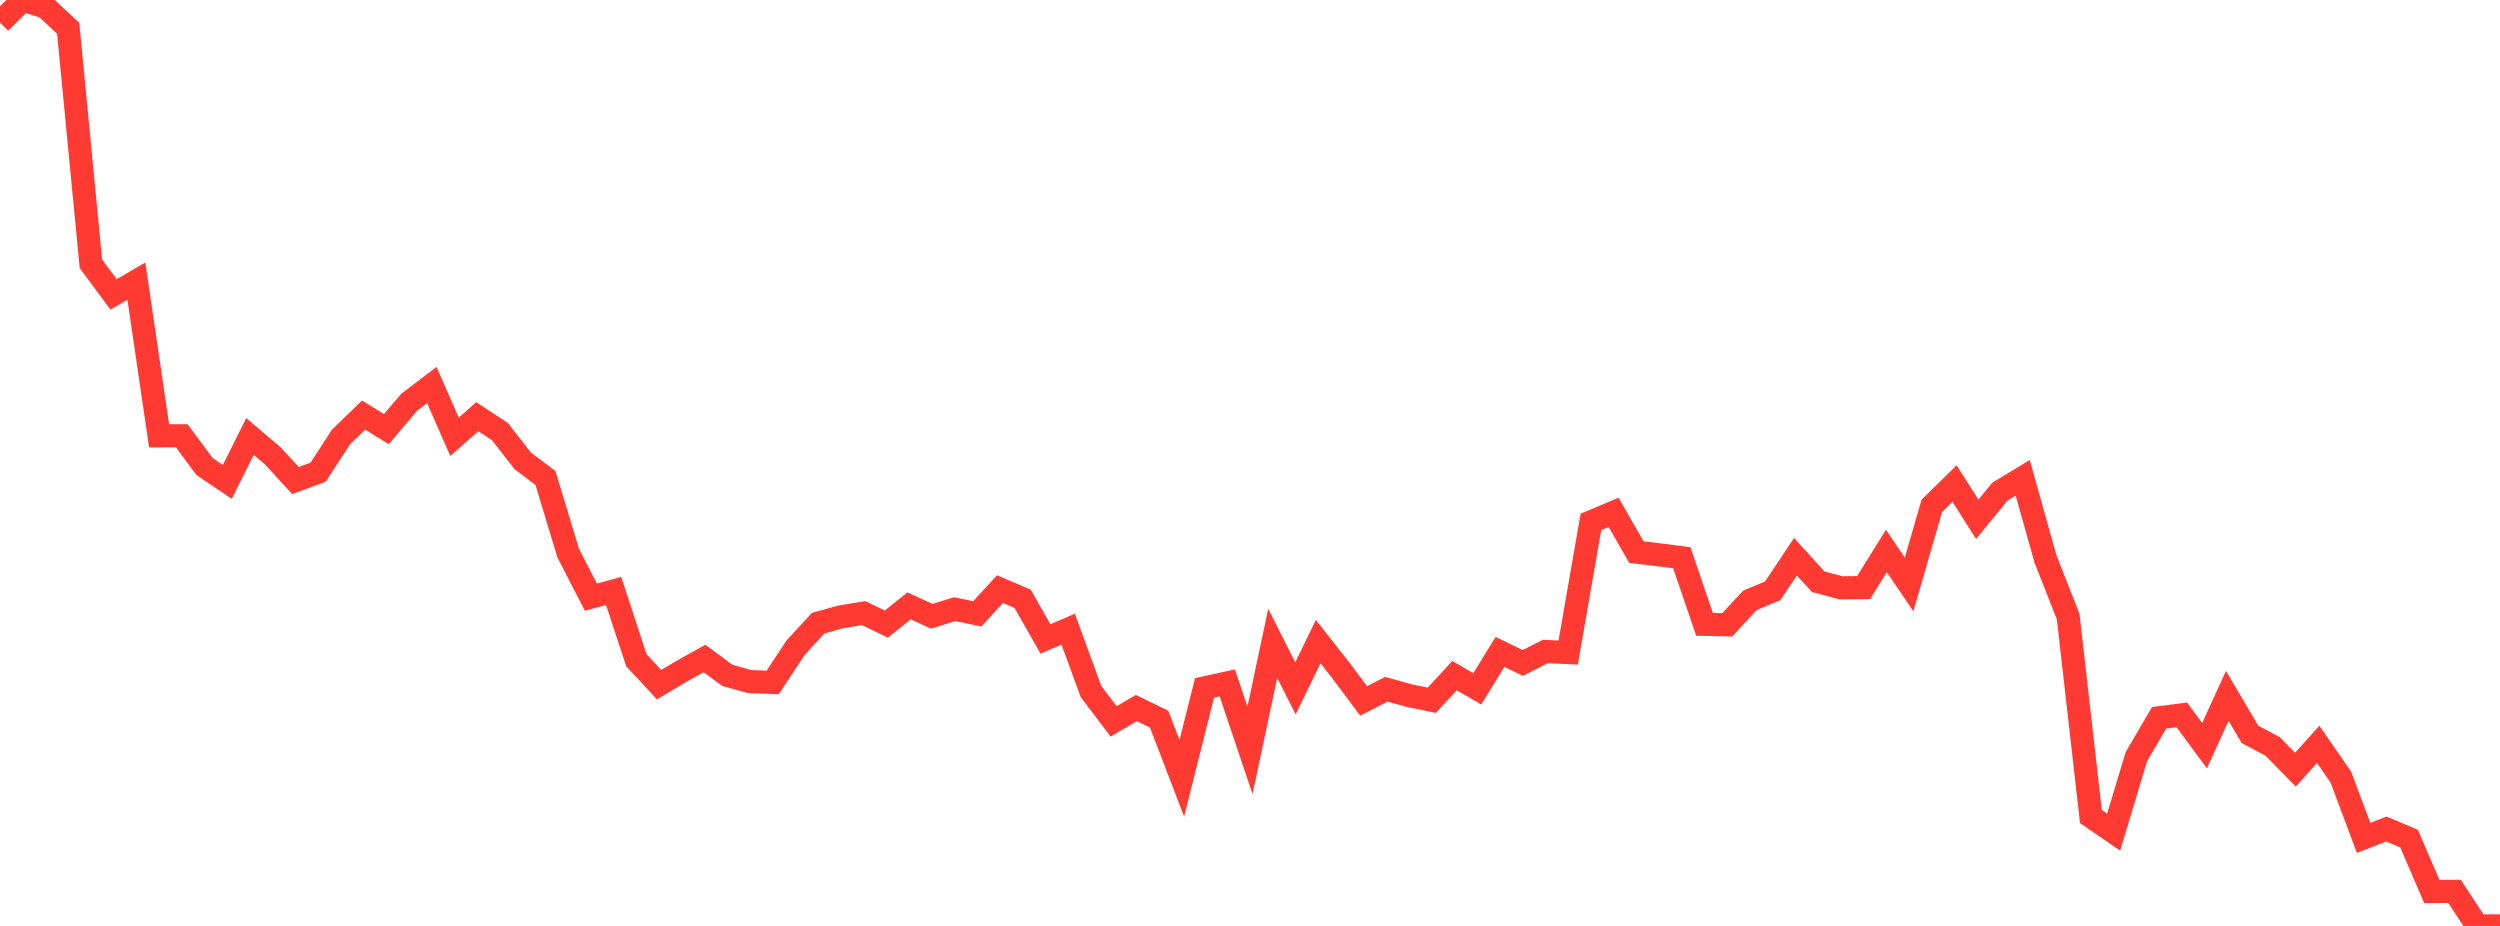 <?xml version="1.0" standalone="no"?>
<!DOCTYPE svg PUBLIC "-//W3C//DTD SVG 1.1//EN" "http://www.w3.org/Graphics/SVG/1.1/DTD/svg11.dtd">

<svg width="135" height="50" viewBox="0 0 135 50" preserveAspectRatio="none" 
  xmlns="http://www.w3.org/2000/svg"
  xmlns:xlink="http://www.w3.org/1999/xlink">


<polyline points="0.0, 1.218 1.227, 0.0 2.455, 0.386 3.682, 1.526 4.909, 14.244 6.136, 15.898 7.364, 15.18 8.591, 23.533 9.818, 23.532 11.045, 25.194 12.273, 26.023 13.5, 23.571 14.727, 24.612 15.955, 25.951 17.182, 25.496 18.409, 23.603 19.636, 22.416 20.864, 23.173 22.091, 21.728 23.318, 20.791 24.545, 23.587 25.773, 22.5 27.0, 23.309 28.227, 24.888 29.455, 25.809 30.682, 29.866 31.909, 32.246 33.136, 31.912 34.364, 35.649 35.591, 36.971 36.818, 36.241 38.045, 35.557 39.273, 36.468 40.5, 36.809 41.727, 36.85 42.955, 34.986 44.182, 33.65 45.409, 33.309 46.636, 33.109 47.864, 33.7 49.091, 32.717 50.318, 33.28 51.545, 32.894 52.773, 33.146 54.0, 31.813 55.227, 32.34 56.455, 34.504 57.682, 33.976 58.909, 37.332 60.136, 38.957 61.364, 38.236 62.591, 38.831 63.818, 42.028 65.045, 37.145 66.273, 36.877 67.5, 40.518 68.727, 34.738 69.955, 37.17 71.182, 34.646 72.409, 36.207 73.636, 37.849 74.864, 37.22 76.091, 37.562 77.318, 37.814 78.545, 36.483 79.773, 37.197 81.0, 35.201 82.227, 35.799 83.455, 35.179 84.682, 35.239 85.909, 28.183 87.136, 27.667 88.364, 29.813 89.591, 29.961 90.818, 30.119 92.045, 33.715 93.273, 33.739 94.5, 32.416 95.727, 31.905 96.955, 30.062 98.182, 31.412 99.409, 31.742 100.636, 31.729 101.864, 29.752 103.091, 31.559 104.318, 27.314 105.545, 26.112 106.773, 28.041 108.0, 26.544 109.227, 25.8 110.455, 30.182 111.682, 33.298 112.909, 44.091 114.136, 44.936 115.364, 40.861 116.591, 38.761 117.818, 38.602 119.045, 40.268 120.273, 37.577 121.5, 39.657 122.727, 40.31 123.955, 41.562 125.182, 40.195 126.409, 41.97 127.636, 45.246 128.864, 44.767 130.091, 45.287 131.318, 48.142 132.545, 48.133 133.773, 50.0 135.0, 50.0" fill="none" stroke="#ff3a33" stroke-width="1.25"/>

</svg>
